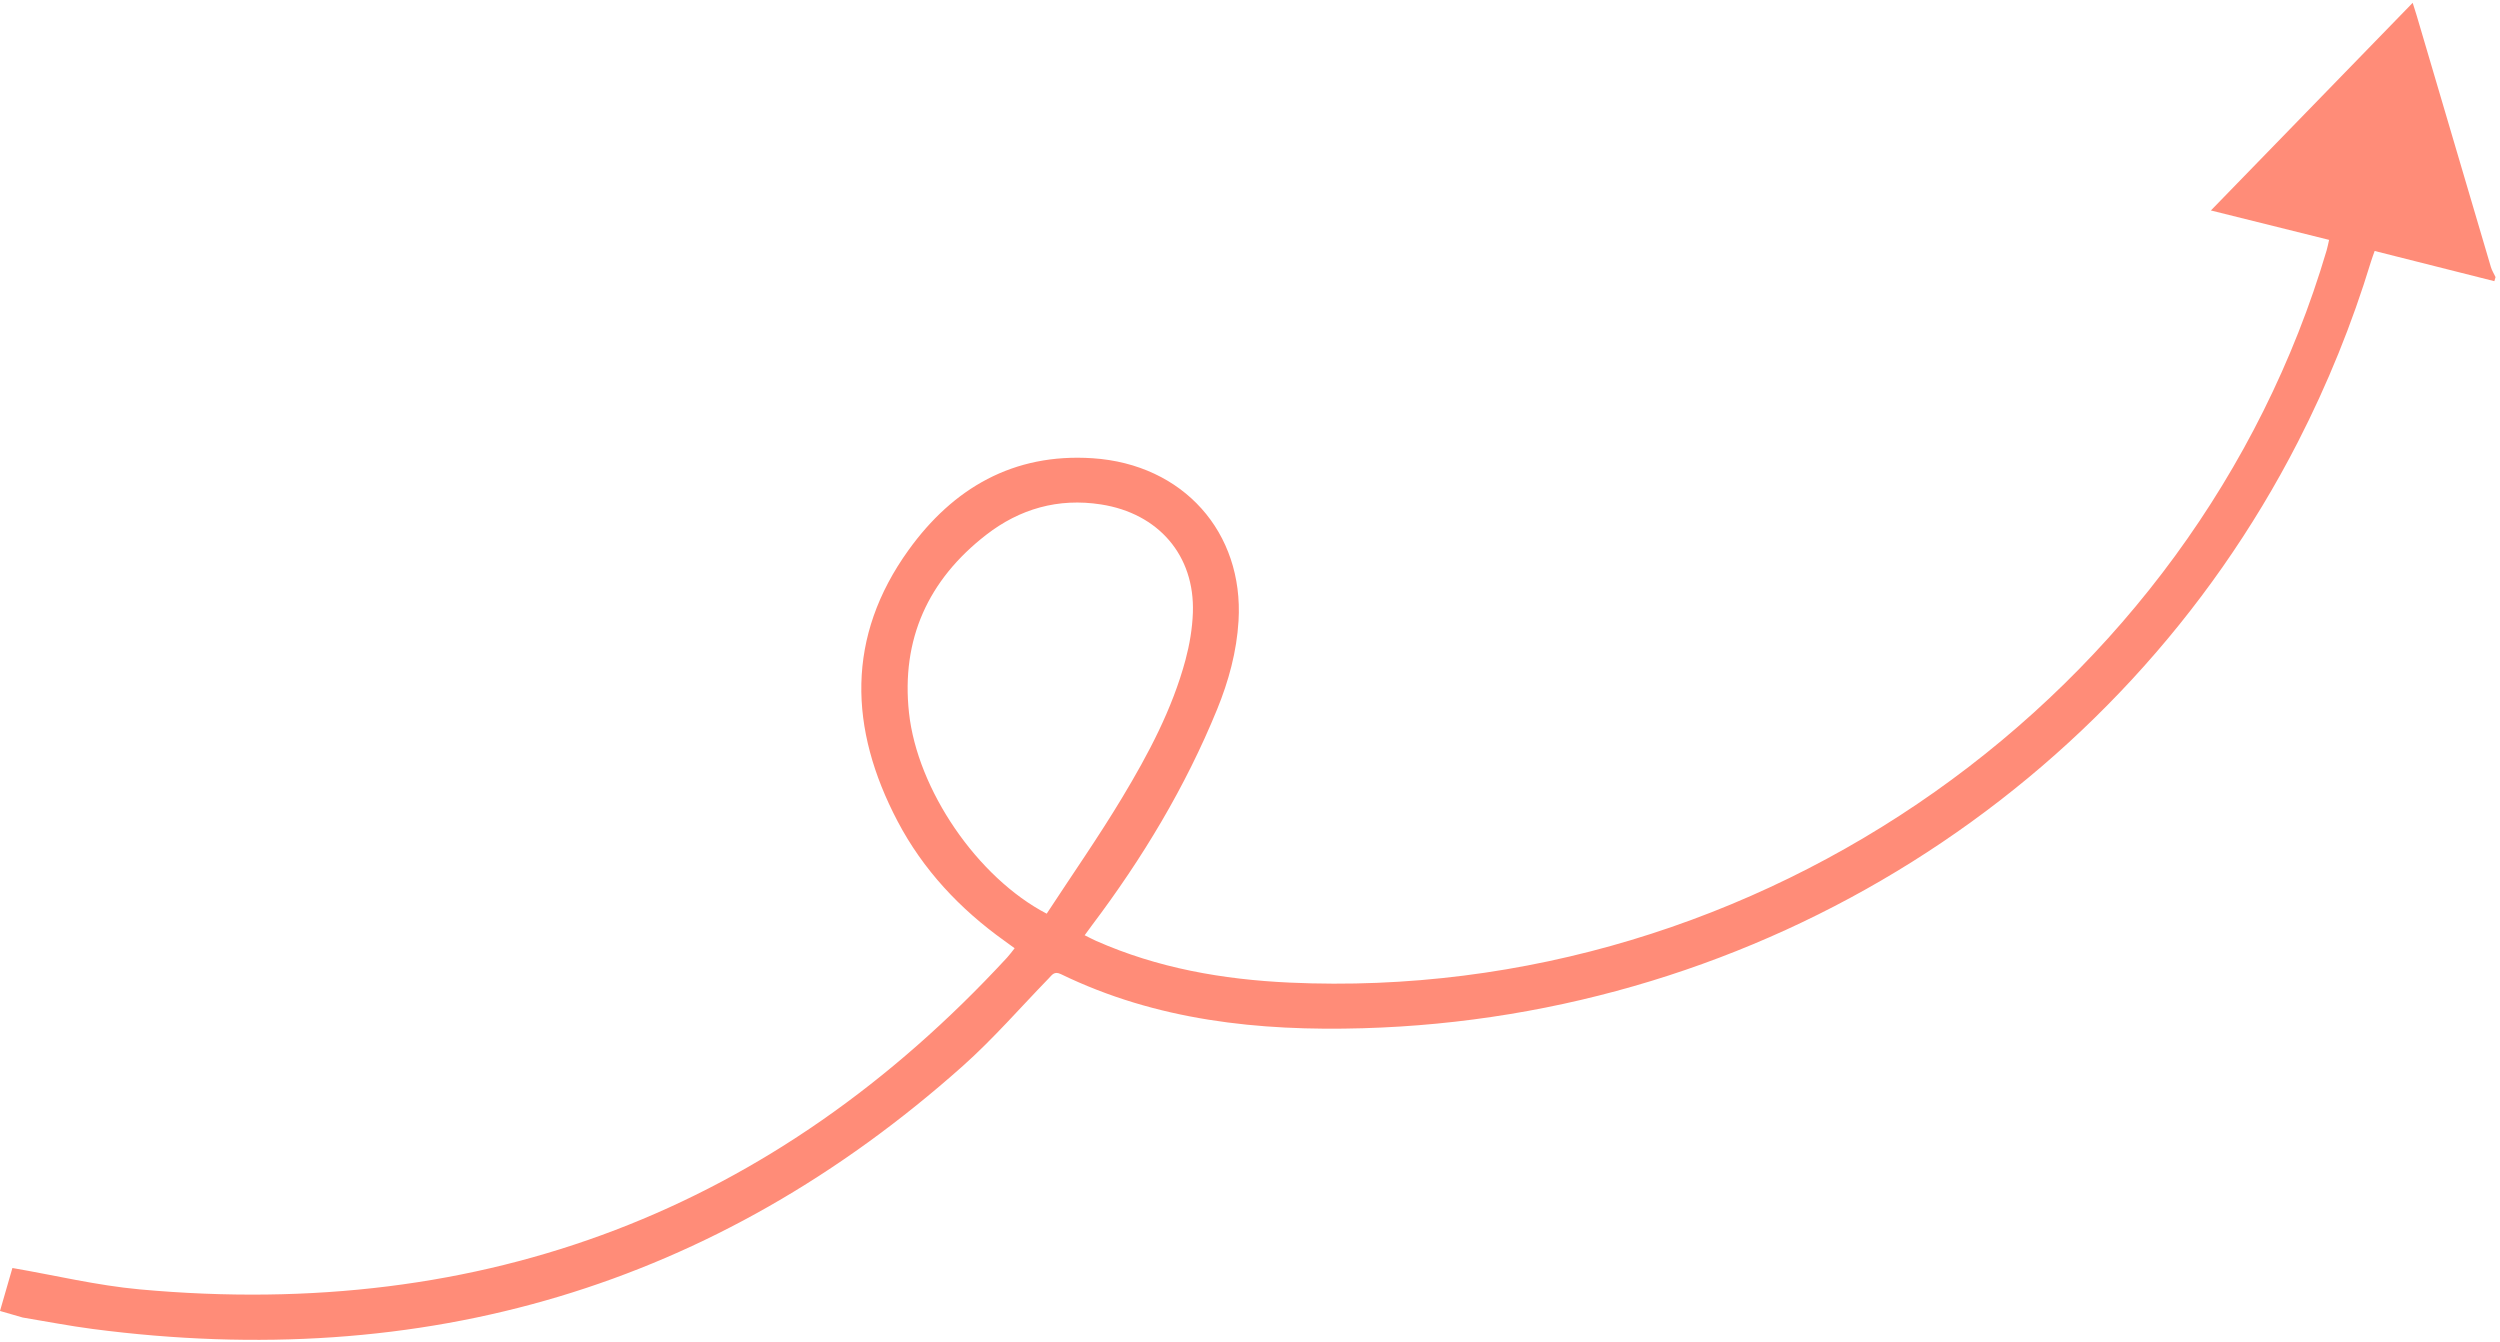 <svg xmlns="http://www.w3.org/2000/svg" fill="none" viewBox="0 0 244 131" height="131" width="244">
<path fill="#FF8C78" d="M2.219 128.591C4.49 128.966 6.751 129.409 9.032 129.706C41.364 133.934 69.776 125.609 93.984 104.027C96.954 101.379 99.578 98.348 102.356 95.488C102.691 95.144 102.894 94.76 103.547 95.077C112.877 99.603 122.837 100.648 133.016 100.356C171.731 99.254 206.806 77.24 224.287 43.116C227.183 37.46 229.56 31.603 231.408 25.529C231.506 25.206 231.63 24.889 231.766 24.495C235.716 25.491 239.583 26.467 243.449 27.443C243.488 27.309 243.526 27.178 243.565 27.044C243.411 26.713 243.209 26.398 243.107 26.052C240.684 17.86 238.272 9.666 235.855 1.474C235.758 1.145 235.648 0.819 235.477 0.276C228.902 7.042 222.427 13.704 215.783 20.541C219.725 21.522 223.468 22.454 227.32 23.412C227.229 23.802 227.17 24.127 227.077 24.444C214.204 67.989 171.682 98.017 125.855 95.901C119.343 95.6 112.985 94.489 106.971 91.827C106.627 91.676 106.297 91.494 105.864 91.28C106.145 90.896 106.36 90.592 106.583 90.297C111.506 83.767 115.694 76.813 118.787 69.241C119.916 66.476 120.702 63.601 120.881 60.596C121.395 51.952 115.479 45.308 106.636 44.724C98.898 44.212 93.018 47.656 88.686 53.67C82.57 62.157 82.853 71.107 87.602 80.15C90.089 84.886 93.677 88.711 98.045 91.832C98.353 92.053 98.657 92.279 99.028 92.548C98.755 92.887 98.543 93.19 98.292 93.459C75.548 118.096 47.315 128.925 13.629 125.843C9.462 125.462 5.349 124.467 1.211 123.757L0 127.95C0.741 128.164 1.48 128.378 2.221 128.592L2.219 128.591ZM102.159 89.176C95.386 85.65 89.531 77.067 88.718 69.565C87.942 62.395 90.587 56.593 96.252 52.199C99.517 49.668 103.266 48.58 107.466 49.234C113.067 50.107 116.619 54.209 116.425 59.796C116.371 61.339 116.106 62.903 115.708 64.394C114.415 69.218 112.077 73.602 109.525 77.848C107.212 81.695 104.637 85.385 102.157 89.175L102.159 89.176Z"></path>
</svg>
